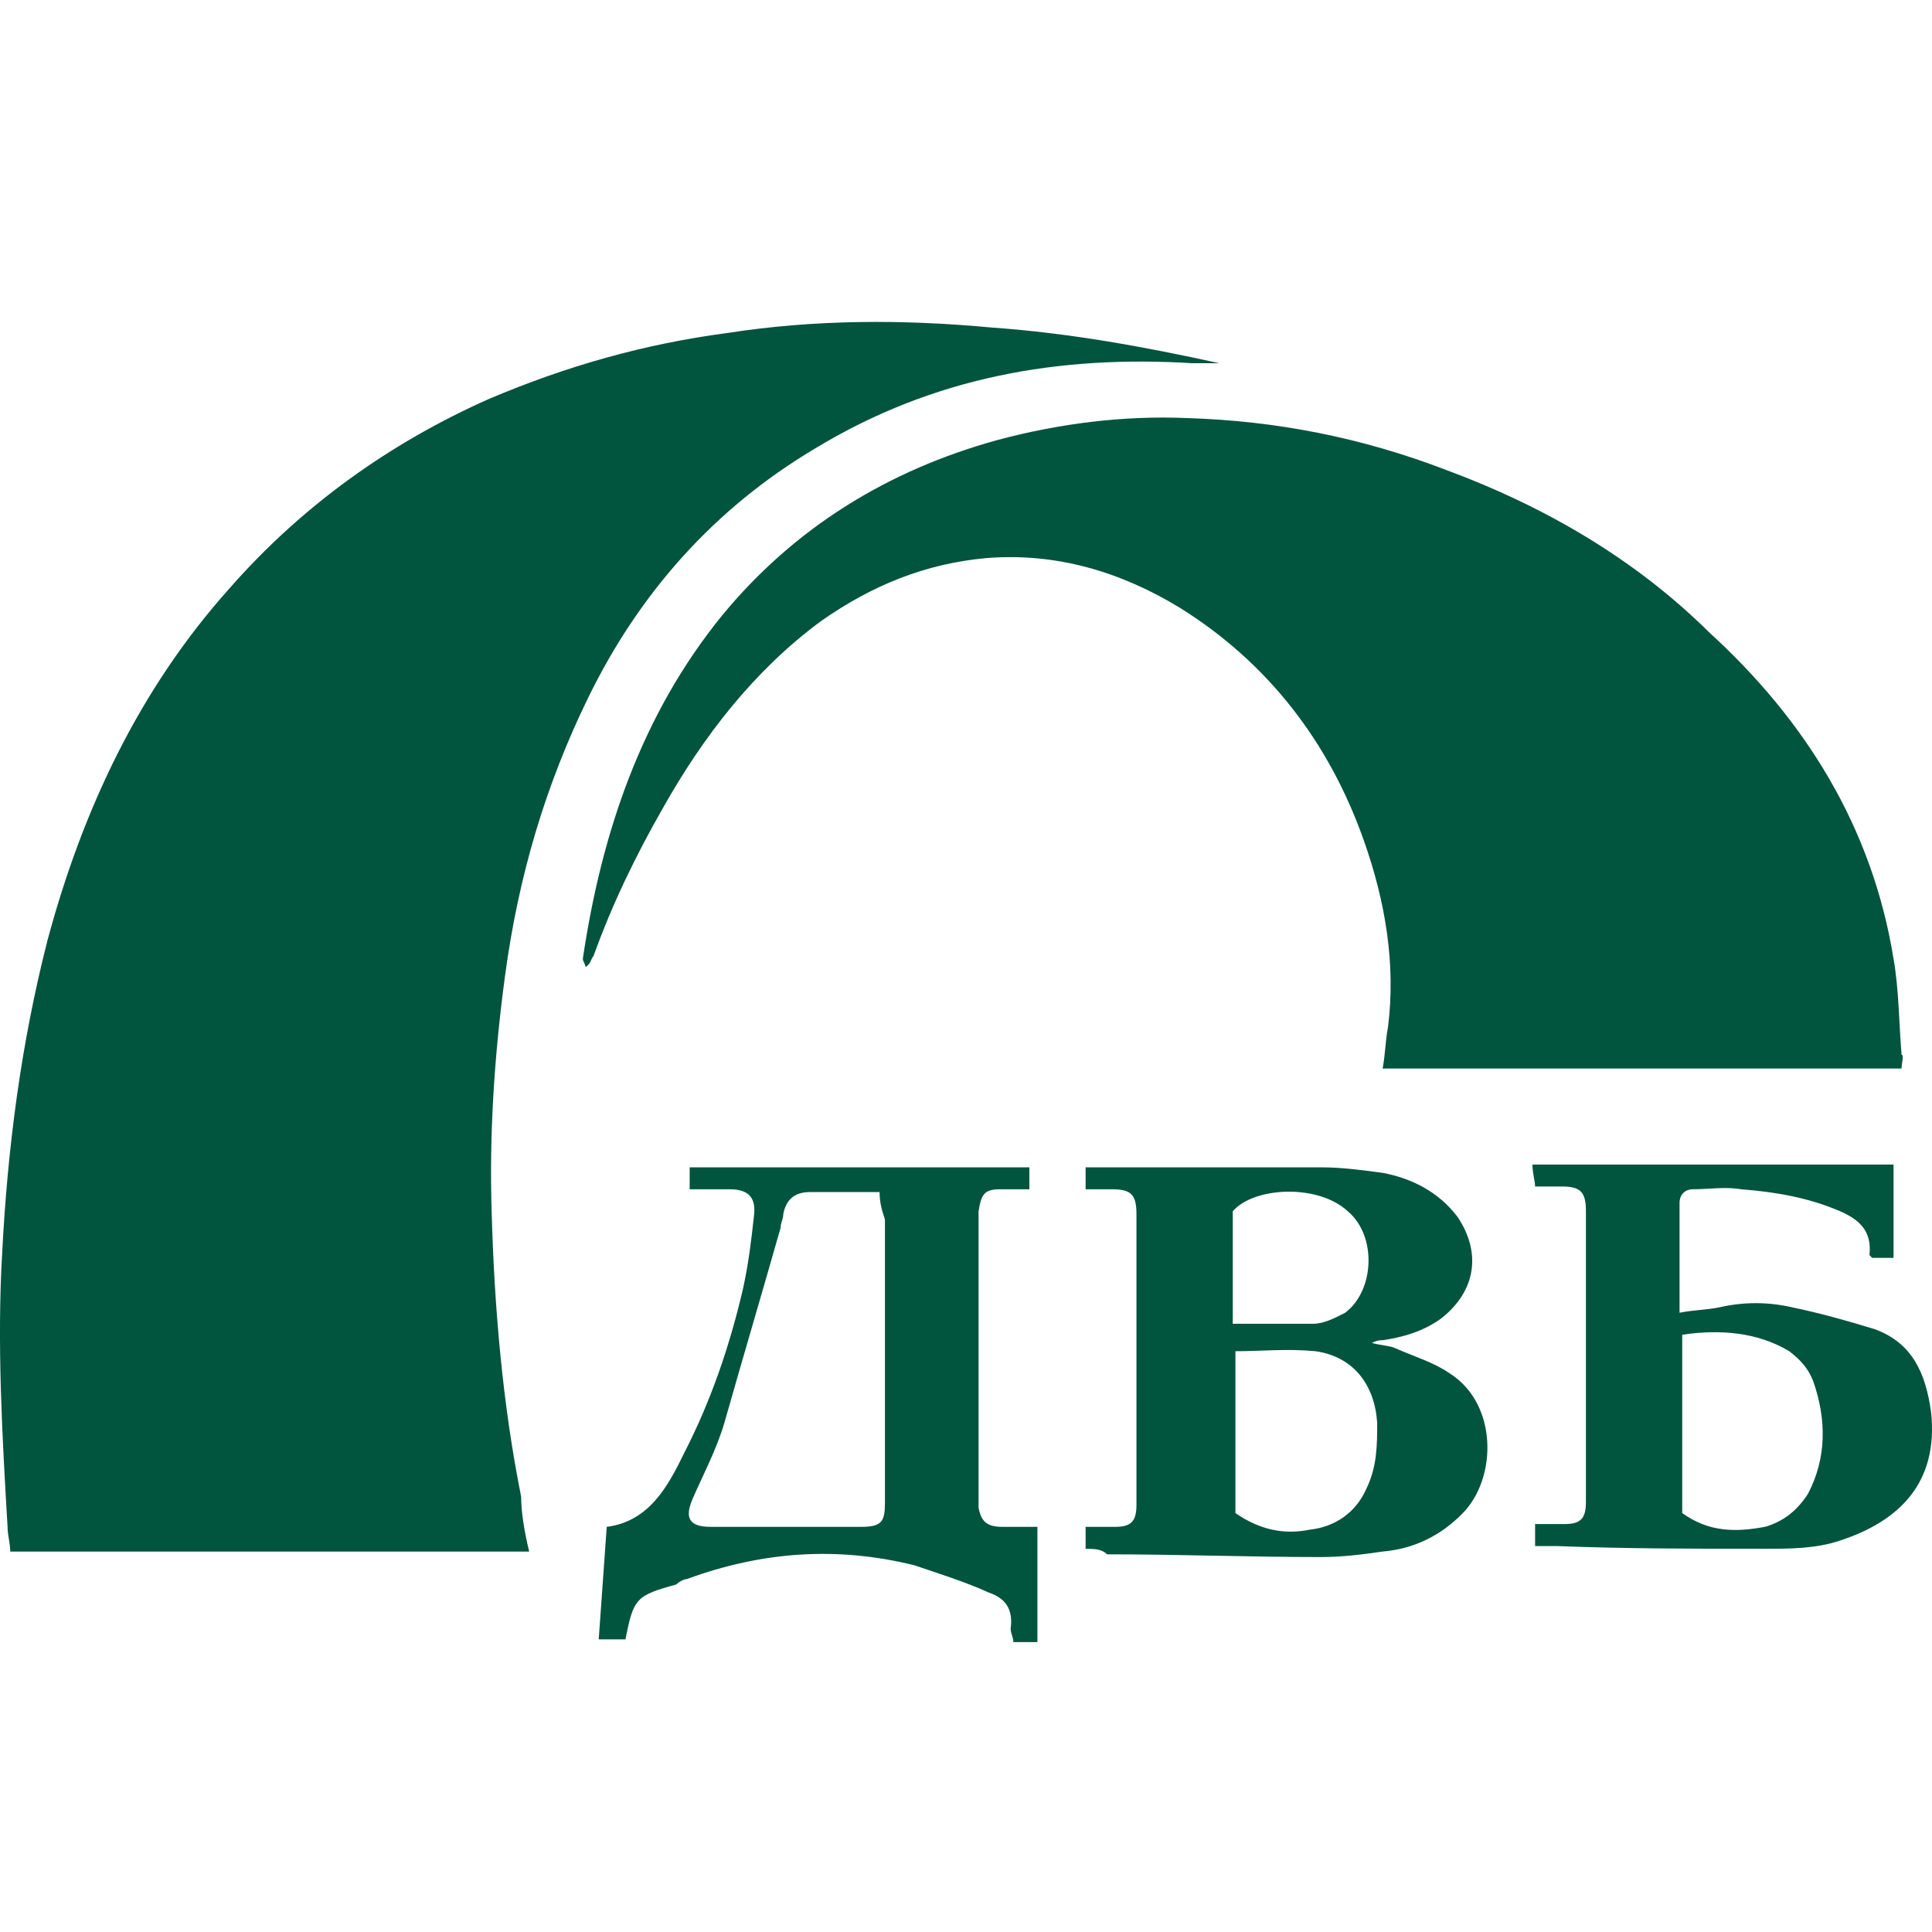 <?xml version="1.0" encoding="UTF-8"?> <svg xmlns="http://www.w3.org/2000/svg" width="70" height="70" viewBox="0 0 70 70" fill="none"><path d="M19.173 56.216C12.873 56.216 6.671 56.216 0.371 56.216C0.371 55.918 0.274 55.62 0.274 55.321C0.08 52.04 -0.114 48.659 0.08 45.378C0.274 41.599 0.759 37.82 1.728 34.042C2.988 29.368 5.023 24.993 8.318 21.314C10.935 18.331 14.133 16.044 17.719 14.453C20.53 13.26 23.34 12.464 26.345 12.066C29.543 11.569 32.741 11.569 35.939 11.868C38.75 12.066 41.464 12.564 44.177 13.16C43.983 13.16 43.886 13.16 43.693 13.16C43.499 13.16 43.402 13.16 43.208 13.16C38.362 12.862 33.807 13.658 29.543 16.243C25.86 18.43 23.146 21.513 21.305 25.291C19.754 28.473 18.785 31.755 18.301 35.334C17.913 38.218 17.719 41.102 17.816 43.986C17.913 47.366 18.204 50.846 18.882 54.227C18.882 54.724 18.979 55.421 19.173 56.216Z" fill="#01543E"></path><path d="M68.897 38.714C62.597 38.714 56.395 38.714 50.095 38.714C50.192 38.217 50.192 37.72 50.289 37.222C50.58 34.935 50.192 32.648 49.417 30.461C48.157 26.881 45.928 23.997 42.73 22.009C40.597 20.716 38.271 20.02 35.752 20.219C33.523 20.418 31.584 21.213 29.743 22.506C27.32 24.296 25.478 26.682 24.025 29.267C23.055 30.958 22.183 32.748 21.505 34.637C21.408 34.736 21.408 34.935 21.214 35.035C21.214 34.935 21.117 34.836 21.117 34.736C21.796 30.163 23.249 25.887 26.157 22.307C28.774 19.125 32.166 17.037 36.139 15.943C38.368 15.347 40.694 15.048 43.02 15.148C46.218 15.247 49.32 15.844 52.421 17.037C55.91 18.33 59.205 20.219 61.919 22.904C65.408 26.086 67.831 29.964 68.606 34.736C68.8 35.83 68.8 37.023 68.897 38.217C68.994 38.217 68.897 38.515 68.897 38.714Z" fill="#01543E"></path><path d="M39.334 56.117C39.334 55.818 39.334 55.619 39.334 55.321C39.722 55.321 40.11 55.321 40.401 55.321C40.982 55.321 41.176 55.122 41.176 54.526C41.176 51.045 41.176 47.466 41.176 43.985C41.176 43.289 40.982 43.09 40.304 43.09C40.013 43.09 39.722 43.09 39.334 43.09C39.334 42.792 39.334 42.593 39.334 42.295C39.431 42.295 39.528 42.295 39.625 42.295C42.339 42.295 45.053 42.295 47.863 42.295C48.638 42.295 49.317 42.394 50.092 42.494C51.158 42.693 52.127 43.19 52.806 44.085C53.678 45.377 53.484 46.77 52.224 47.764C51.546 48.261 50.77 48.46 50.092 48.559C49.995 48.559 49.898 48.559 49.705 48.659C50.092 48.758 50.383 48.758 50.577 48.858C51.255 49.156 51.934 49.355 52.515 49.753C54.26 50.846 54.26 53.531 53 54.824C52.224 55.619 51.255 56.117 50.092 56.216C49.414 56.316 48.638 56.415 47.863 56.415C45.246 56.415 42.727 56.316 40.11 56.316C39.916 56.117 39.625 56.117 39.334 56.117ZM44.762 48.957C44.762 50.946 44.762 52.835 44.762 54.824C45.634 55.42 46.506 55.619 47.475 55.42C48.348 55.321 49.123 54.824 49.511 53.929C49.898 53.133 49.898 52.338 49.898 51.542C49.801 50.15 49.026 49.156 47.669 48.957C46.603 48.858 45.731 48.957 44.762 48.957ZM44.665 47.963C45.634 47.963 46.603 47.963 47.572 47.963C47.96 47.963 48.348 47.764 48.735 47.565C49.801 46.77 49.898 44.781 48.832 43.886C47.766 42.892 45.44 42.991 44.665 43.886C44.665 45.179 44.665 46.571 44.665 47.963Z" fill="#01543E"></path><path d="M55.523 42.194C59.981 42.194 64.245 42.194 68.606 42.194C68.606 43.288 68.606 44.481 68.606 45.575C68.315 45.575 68.122 45.575 67.831 45.575L67.734 45.475C67.831 44.581 67.346 44.183 66.668 43.884C65.505 43.387 64.342 43.188 63.082 43.089C62.501 42.989 61.919 43.089 61.337 43.089C61.047 43.089 60.853 43.288 60.853 43.586C60.853 44.879 60.853 46.171 60.853 47.563C61.337 47.464 61.822 47.464 62.307 47.365C63.179 47.166 64.051 47.166 64.923 47.365C65.892 47.563 66.959 47.862 67.928 48.16C69.285 48.657 69.769 49.751 69.963 51.143C70.254 53.729 68.8 55.121 66.668 55.817C65.796 56.115 64.826 56.115 63.954 56.115C61.434 56.115 58.914 56.115 56.395 56.016C56.104 56.016 55.91 56.016 55.619 56.016C55.619 55.717 55.619 55.518 55.619 55.22C56.007 55.22 56.298 55.22 56.685 55.22C57.267 55.22 57.461 55.021 57.461 54.425C57.461 50.944 57.461 47.365 57.461 43.884C57.461 43.188 57.267 42.989 56.589 42.989C56.298 42.989 56.007 42.989 55.619 42.989C55.619 42.791 55.523 42.492 55.523 42.194ZM60.95 54.822C61.919 55.518 62.888 55.518 63.954 55.319C64.633 55.121 65.117 54.723 65.505 54.126C66.183 52.834 66.183 51.441 65.699 50.049C65.505 49.552 65.214 49.254 64.826 48.956C63.663 48.26 62.307 48.16 60.95 48.359C60.95 50.547 60.95 52.635 60.95 54.822Z" fill="#01543E"></path><path d="M22.662 59.398C22.371 59.398 22.08 59.398 21.693 59.398C21.79 58.006 21.886 56.713 21.983 55.321C23.534 55.122 24.212 53.83 24.794 52.636C25.763 50.747 26.442 48.758 26.926 46.67C27.12 45.775 27.217 44.98 27.314 44.085C27.411 43.389 27.12 43.09 26.442 43.09C25.957 43.09 25.569 43.09 24.988 43.09C24.988 42.792 24.988 42.593 24.988 42.295C29.058 42.295 33.129 42.295 37.296 42.295C37.296 42.494 37.296 42.792 37.296 43.09C36.908 43.09 36.521 43.09 36.23 43.09C35.649 43.09 35.552 43.289 35.455 43.886C35.455 45.477 35.455 47.167 35.455 48.758C35.455 50.548 35.455 52.239 35.455 54.028C35.455 54.227 35.455 54.426 35.455 54.625C35.552 55.122 35.745 55.321 36.327 55.321C36.715 55.321 37.102 55.321 37.587 55.321C37.587 56.713 37.587 58.105 37.587 59.497C37.296 59.497 37.005 59.497 36.715 59.497C36.715 59.298 36.618 59.199 36.618 59C36.715 58.304 36.424 57.906 35.842 57.708C34.97 57.31 34.001 57.011 33.129 56.713C30.318 56.017 27.605 56.216 24.891 57.21C24.794 57.21 24.6 57.31 24.503 57.409C23.049 57.807 22.953 57.906 22.662 59.398ZM31.869 43.19C30.9 43.19 30.124 43.19 29.349 43.19C28.767 43.19 28.477 43.488 28.38 43.985C28.38 44.184 28.283 44.284 28.283 44.483C27.605 46.869 26.926 49.156 26.248 51.542C25.957 52.537 25.472 53.432 25.085 54.327C24.794 55.023 24.988 55.321 25.763 55.321C27.605 55.321 29.349 55.321 31.19 55.321C31.966 55.321 32.063 55.122 32.063 54.426C32.063 51.045 32.063 47.664 32.063 44.184C31.966 43.886 31.869 43.588 31.869 43.19Z" fill="#01543E"></path></svg> 